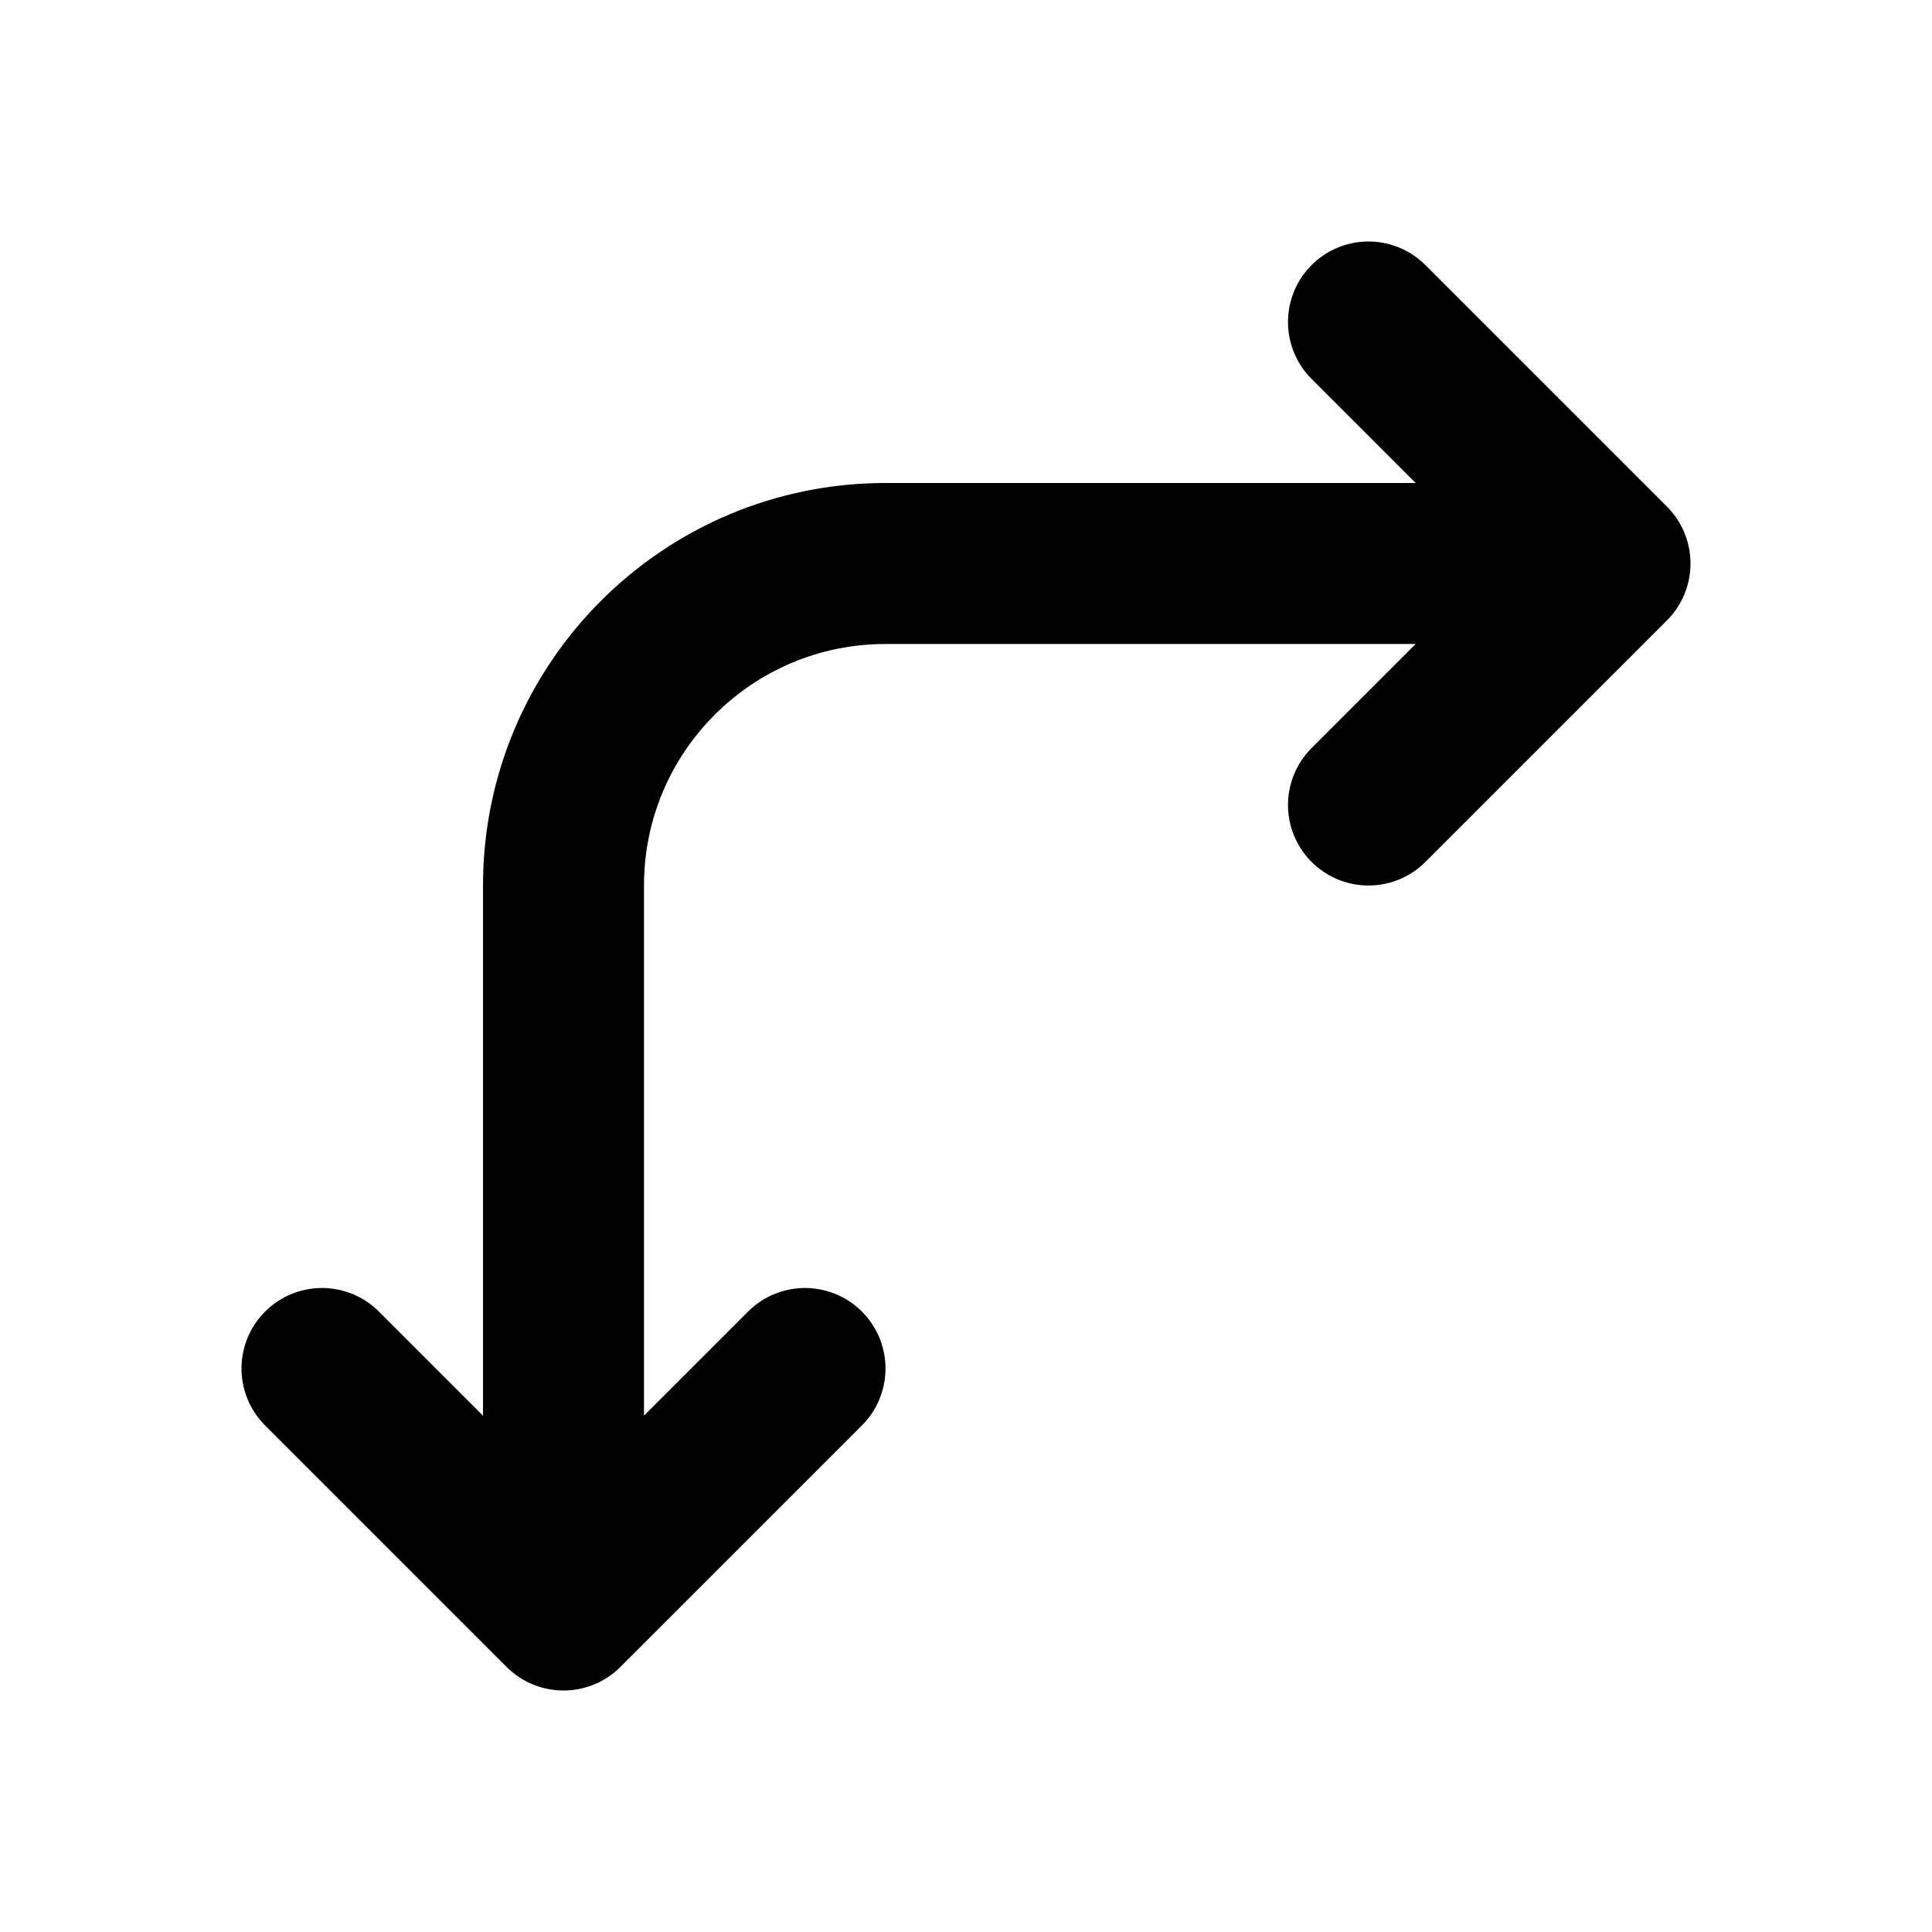 <?xml version="1.0" encoding="utf-8"?>
<svg width="800px" height="800px" viewBox="0 0 24 24" fill="none" xmlns="http://www.w3.org/2000/svg">
<path d="M7 20L4 17M7 20L10 17M7 20V11C7 8.791 8.791 7 11 7H20M20 7L17 4M20 7L17 10" stroke="#000000" stroke-width="2" stroke-linecap="round" stroke-linejoin="round"/>
</svg>